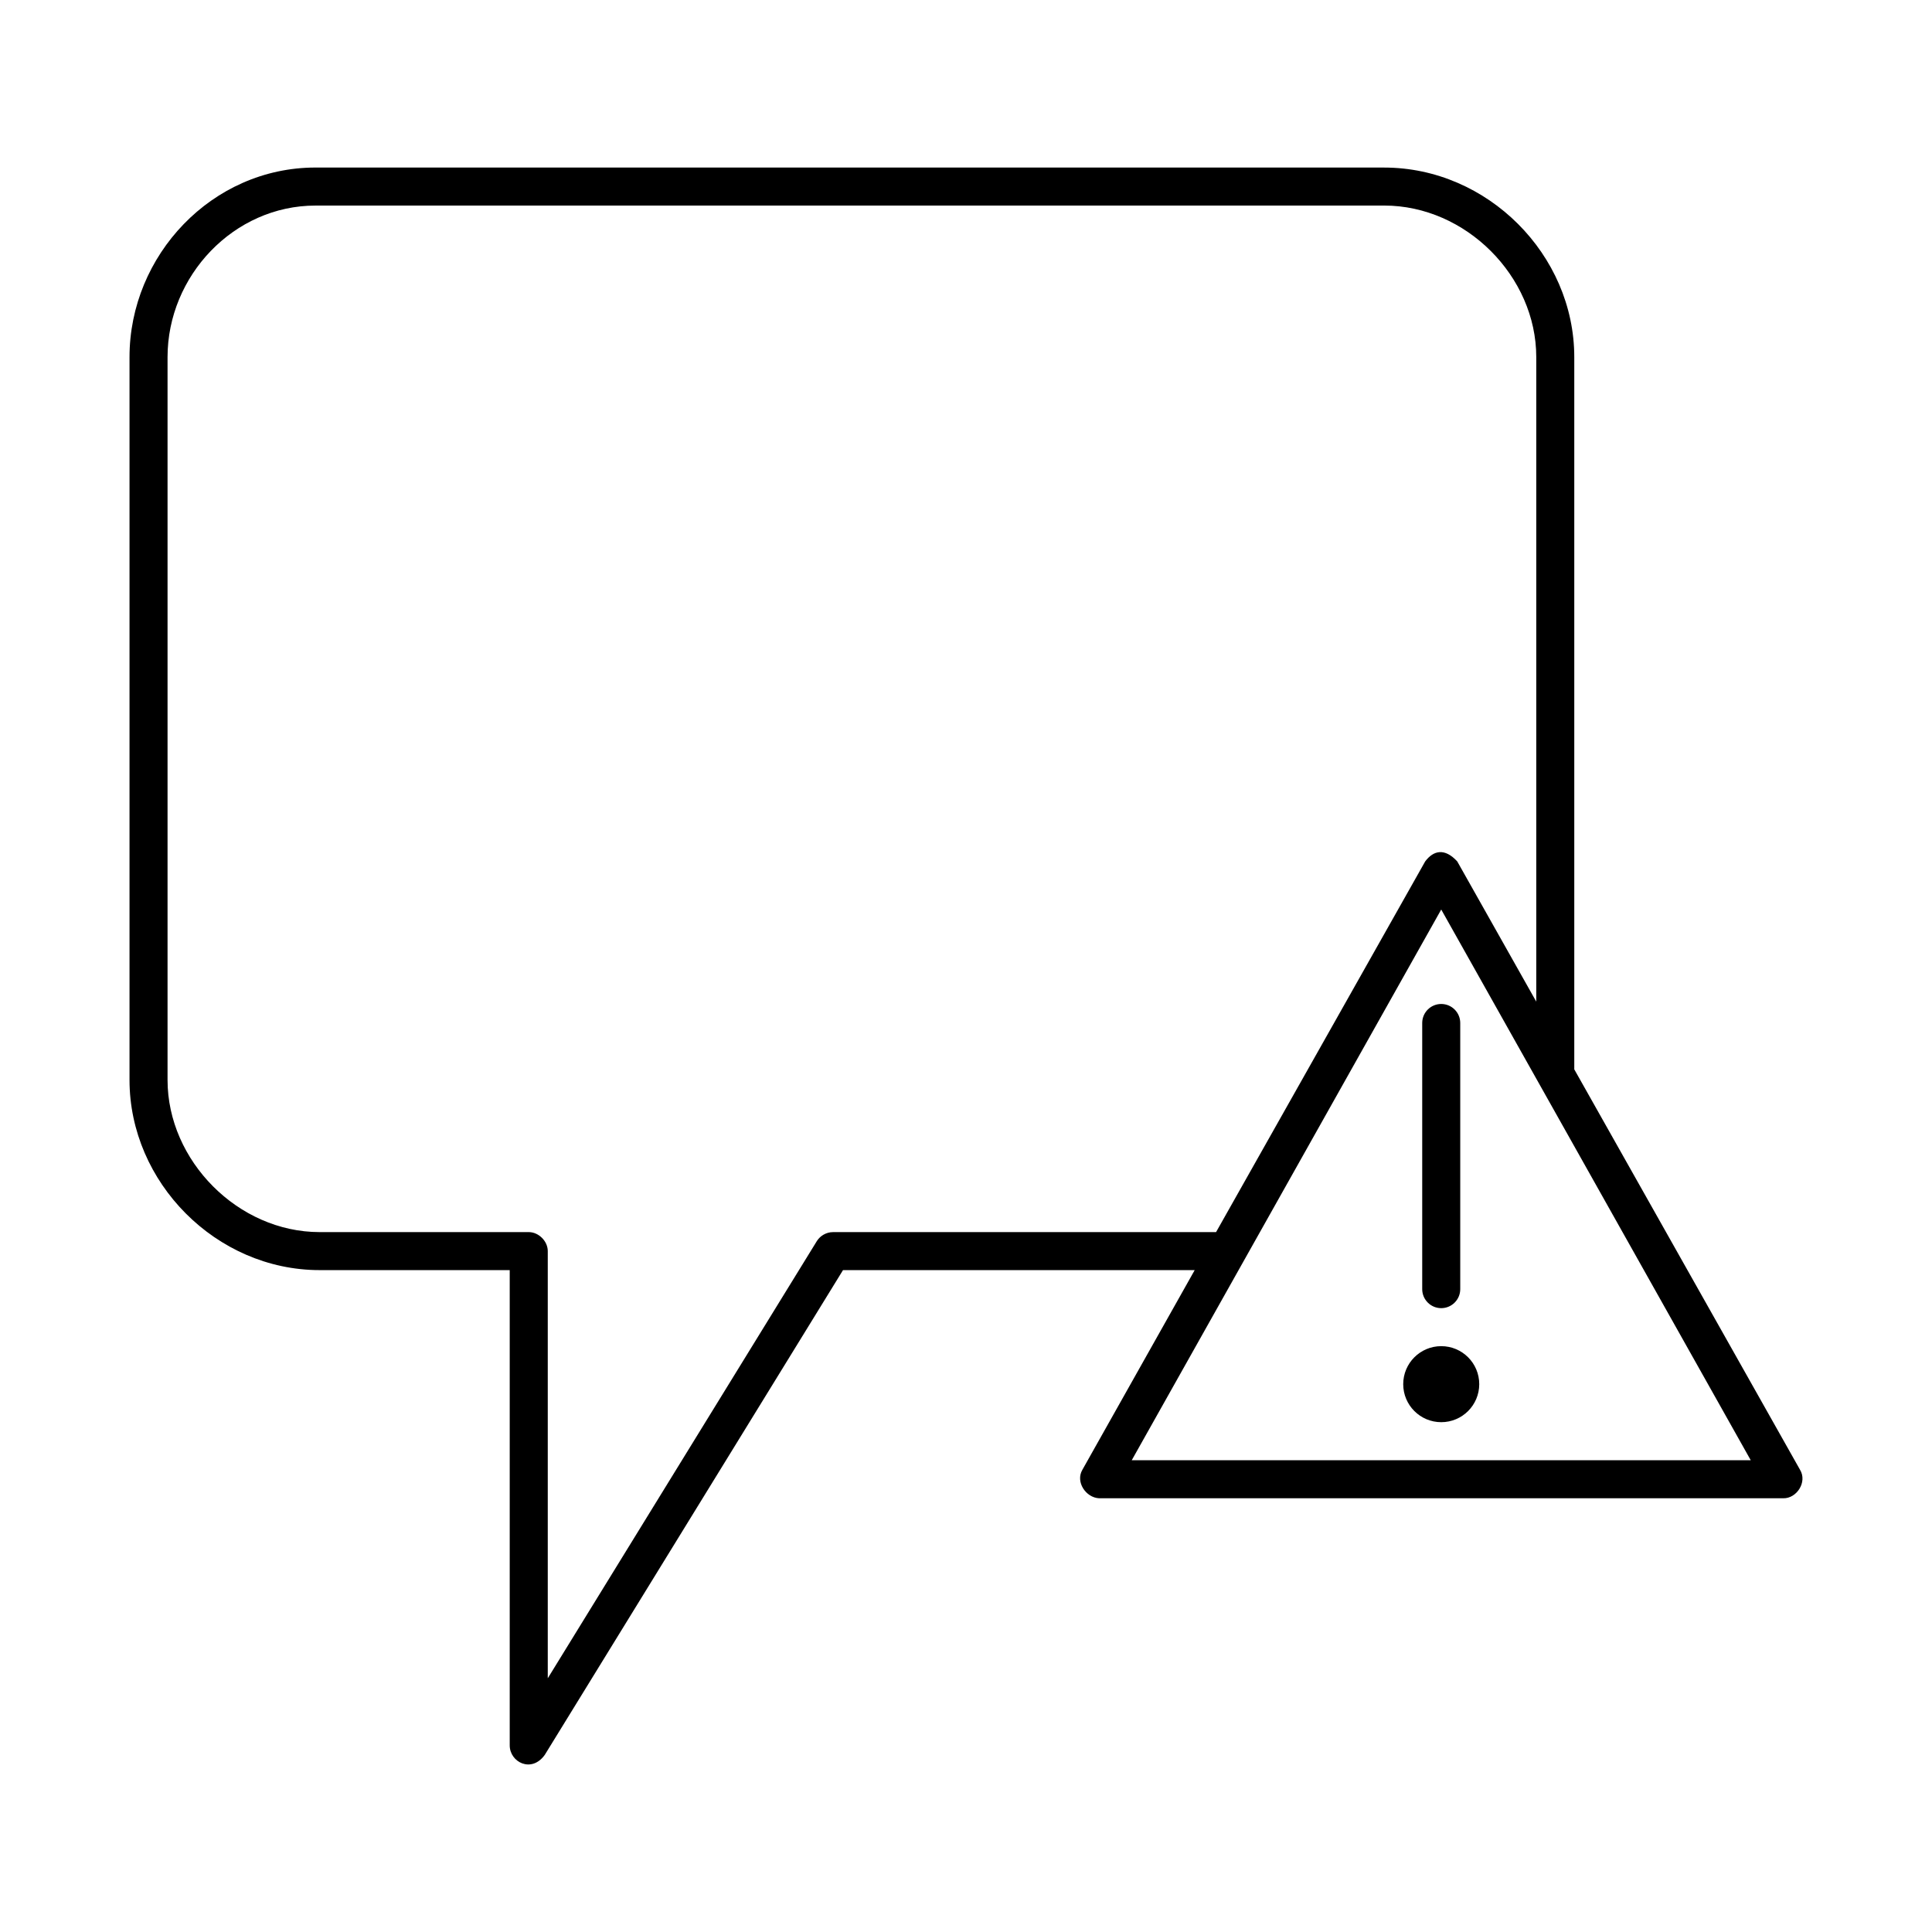 <?xml version="1.0" encoding="UTF-8"?>
<!-- Uploaded to: ICON Repo, www.iconrepo.com, Generator: ICON Repo Mixer Tools -->
<svg fill="#000000" width="800px" height="800px" version="1.1" viewBox="144 144 512 512" xmlns="http://www.w3.org/2000/svg">
 <path d="m227.6 188.4c-27.395 0-49.277 23.234-49.277 50.223v191.59c0 27.133 22.969 50.379 50.379 50.379h50.379v125.95c0 4.461 5.777 7.43 9.289 2.519l79.031-128.46h93.199l-29.754 52.898c-1.891 3.215 0.906 7.375 4.41 7.555h181.36c3.527 0.07 6.394-4.309 4.406-7.555l-59.824-106.11v-188.76c0-27.137-22.984-50.223-50.379-50.223zm0 10.074h283.22c21.648 0 40.305 18.777 40.305 40.145v170.82l-20.938-37.152c-3.336-3.644-6.324-2.914-8.5 0l-55.418 98.238h-101.54c-1.691 0.004-3.352 0.926-4.25 2.363l-71.316 115.87v-113.2c0-2.637-2.398-5.035-5.039-5.039h-55.418c-21.633 0-40.305-18.934-40.305-40.305v-191.59c0-21.52 17.555-40.145 39.199-40.145zm298.34 186.56 82.023 145.94h-164.04zm0 25.031c-2.781 0-5.039 2.254-5.039 5.039v70.531c0 2.781 2.258 5.039 5.039 5.039s5.039-2.254 5.039-5.039v-70.531c0-2.781-2.254-5.039-5.039-5.039zm0 90.68c-5.566 0-10.074 4.512-10.074 10.074 0 5.566 4.512 10.074 10.074 10.074 5.566 0 10.074-4.512 10.074-10.074 0-5.566-4.512-10.074-10.074-10.074z"/>
</svg>
